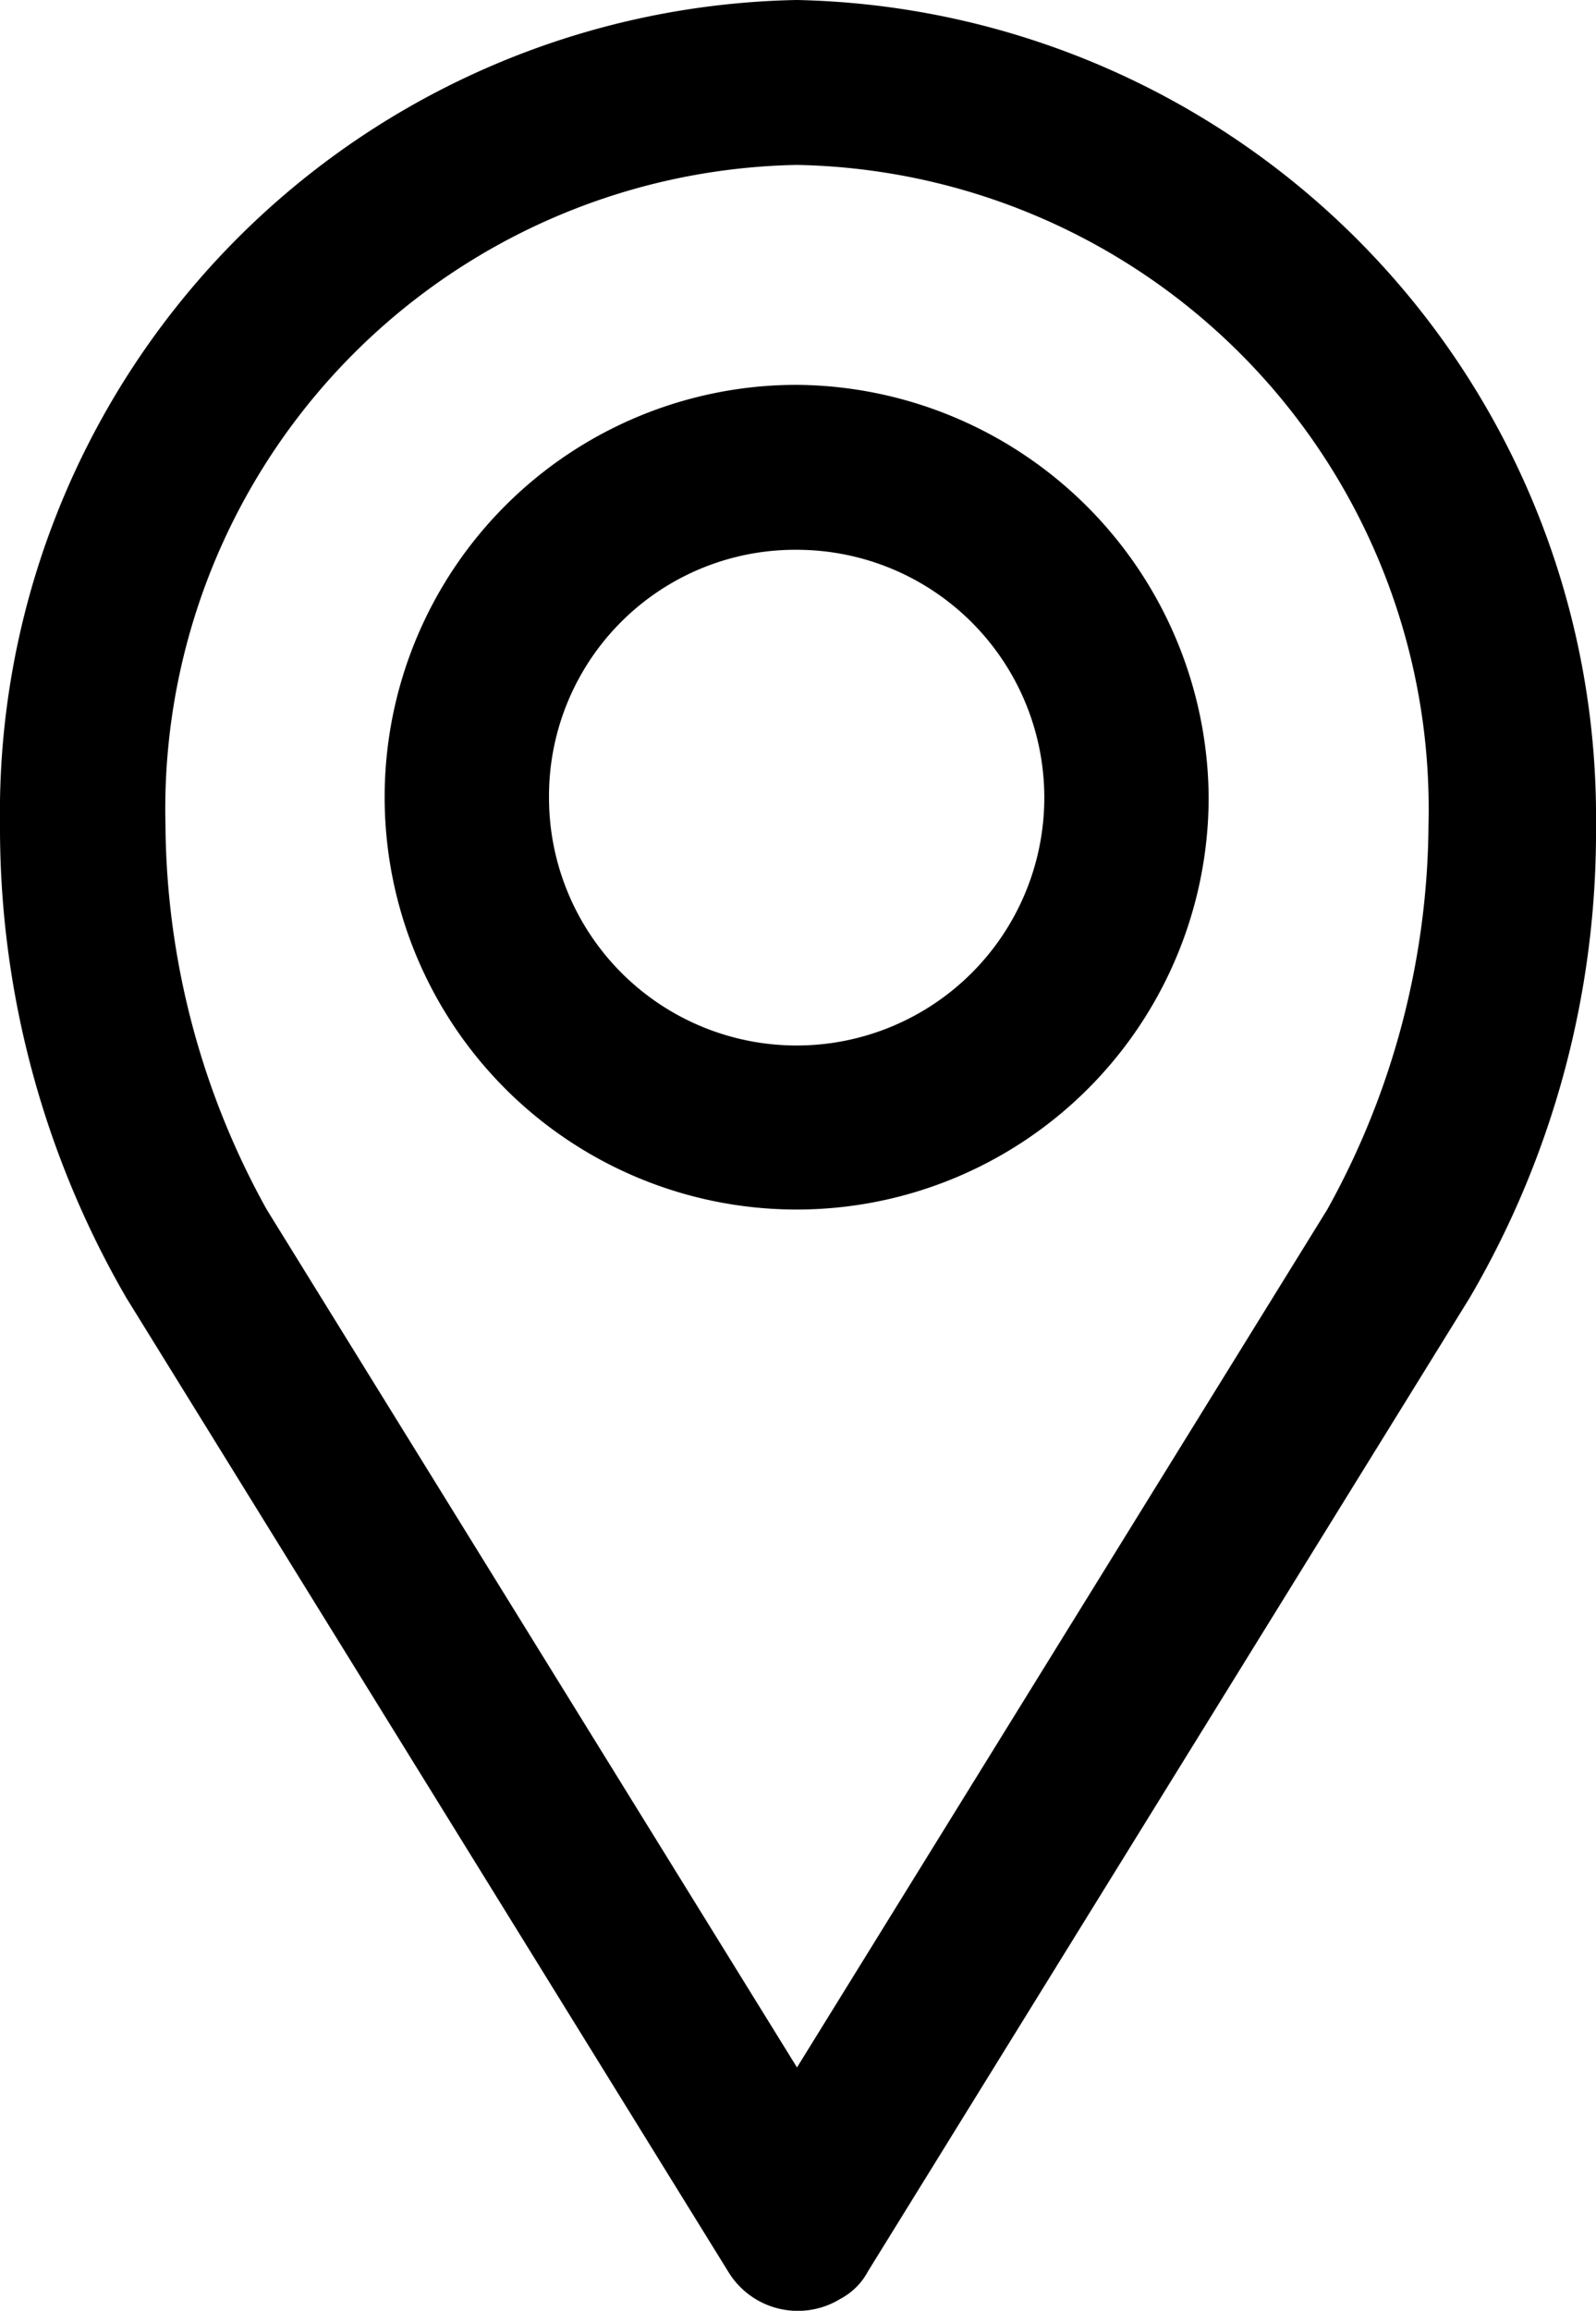 <svg xmlns="http://www.w3.org/2000/svg" viewBox="0 0 14.178 20.511">
  <g id="Icon_Ubicacion_Negro" data-name="Icon Ubicacion Negro" transform="translate(0 -952.4)">
    <path id="Path_775" data-name="Path 775" d="M7.077,952.4A7.215,7.215,0,0,0,0,959.721a8.313,8.313,0,0,0,1.123,4.2l5.344,8.639a.723.723,0,0,0,1,.244.588.588,0,0,0,.244-.244l5.344-8.639a8.182,8.182,0,0,0,1.123-4.2A7.251,7.251,0,0,0,7.077,952.4Zm0,1.464a5.717,5.717,0,0,1,5.613,5.857,7.114,7.114,0,0,1-.9,3.416l-4.71,7.614-4.71-7.614a7.114,7.114,0,0,1-.9-3.416A5.717,5.717,0,0,1,7.077,953.864Zm0,1.952a3.66,3.66,0,1,0,3.66,3.66A3.687,3.687,0,0,0,7.077,955.816Zm0,1.464a2.2,2.2,0,1,1-2.2,2.2A2.187,2.187,0,0,1,7.077,957.28Z" transform="translate(0 0)"/>
  </g>
</svg>
